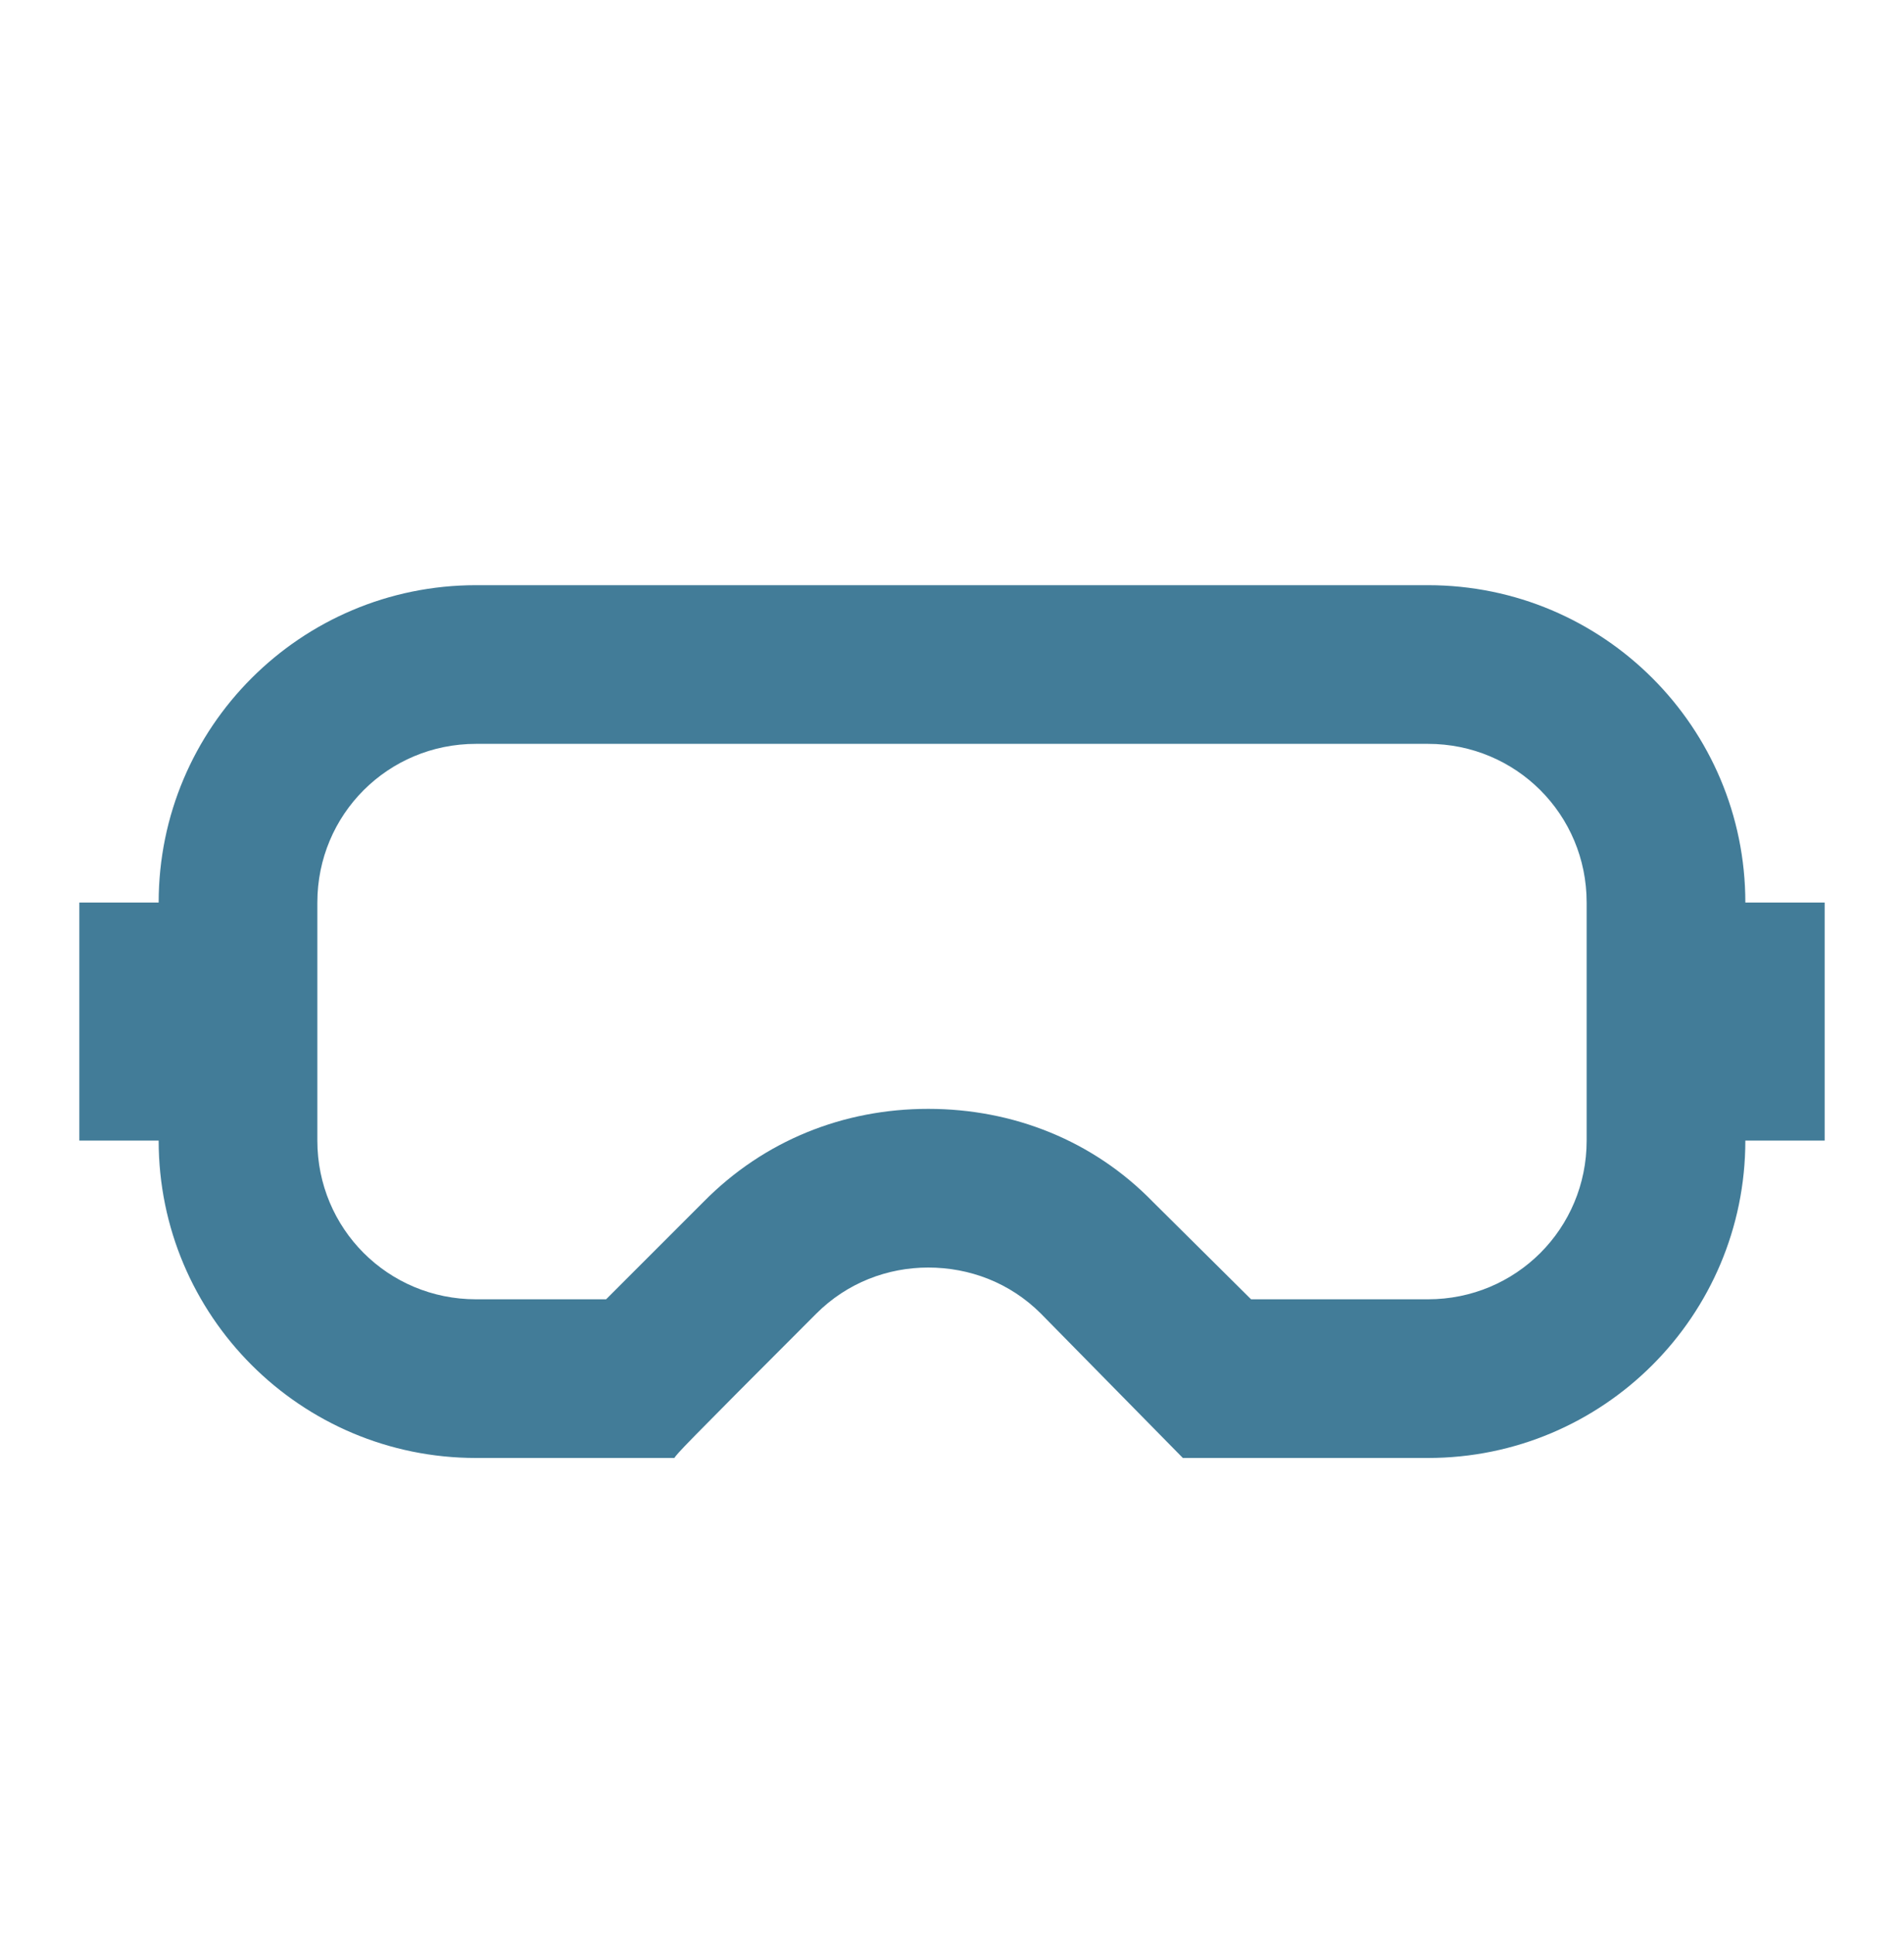 <?xml version="1.0" encoding="UTF-8"?>
<svg xmlns="http://www.w3.org/2000/svg" xmlns:xlink="http://www.w3.org/1999/xlink" width="64" height="65" xml:space="preserve" overflow="hidden">
  <g transform="translate(-656 -132)">
    <g>
      <g>
        <g>
          <g>
            <path d="M704 157C706.96 157 709.333 159.373 709.333 162.333L709.333 170.333C709.333 173.293 706.96 175.667 704 175.667L698.053 175.667 694.747 172.387C692.747 170.333 690.053 169.267 687.2 169.267 684.347 169.267 681.68 170.333 679.653 172.387L676.373 175.667 672 175.667C669.04 175.667 666.667 173.293 666.667 170.333L666.667 162.333C666.667 159.373 669.04 157 672 157L704 157M704 151.667 672 151.667C666.109 151.667 661.333 156.442 661.333 162.333L658.667 162.333 658.667 170.333 661.333 170.333C661.333 176.224 666.109 181 672 181L678.667 181C678.773 180.84 678.907 180.68 683.44 176.147 684.48 175.107 685.84 174.6 687.2 174.6 688.587 174.6 689.947 175.107 690.987 176.147L695.76 181 704 181C709.891 181 714.667 176.224 714.667 170.333L717.333 170.333 717.333 162.333 714.667 162.333C714.667 156.442 709.891 151.667 704 151.667Z" fill="#427C98" fill-rule="nonzero" fill-opacity="1"></path>
          </g>
        </g>
      </g>
    </g>
  </g>
</svg>
